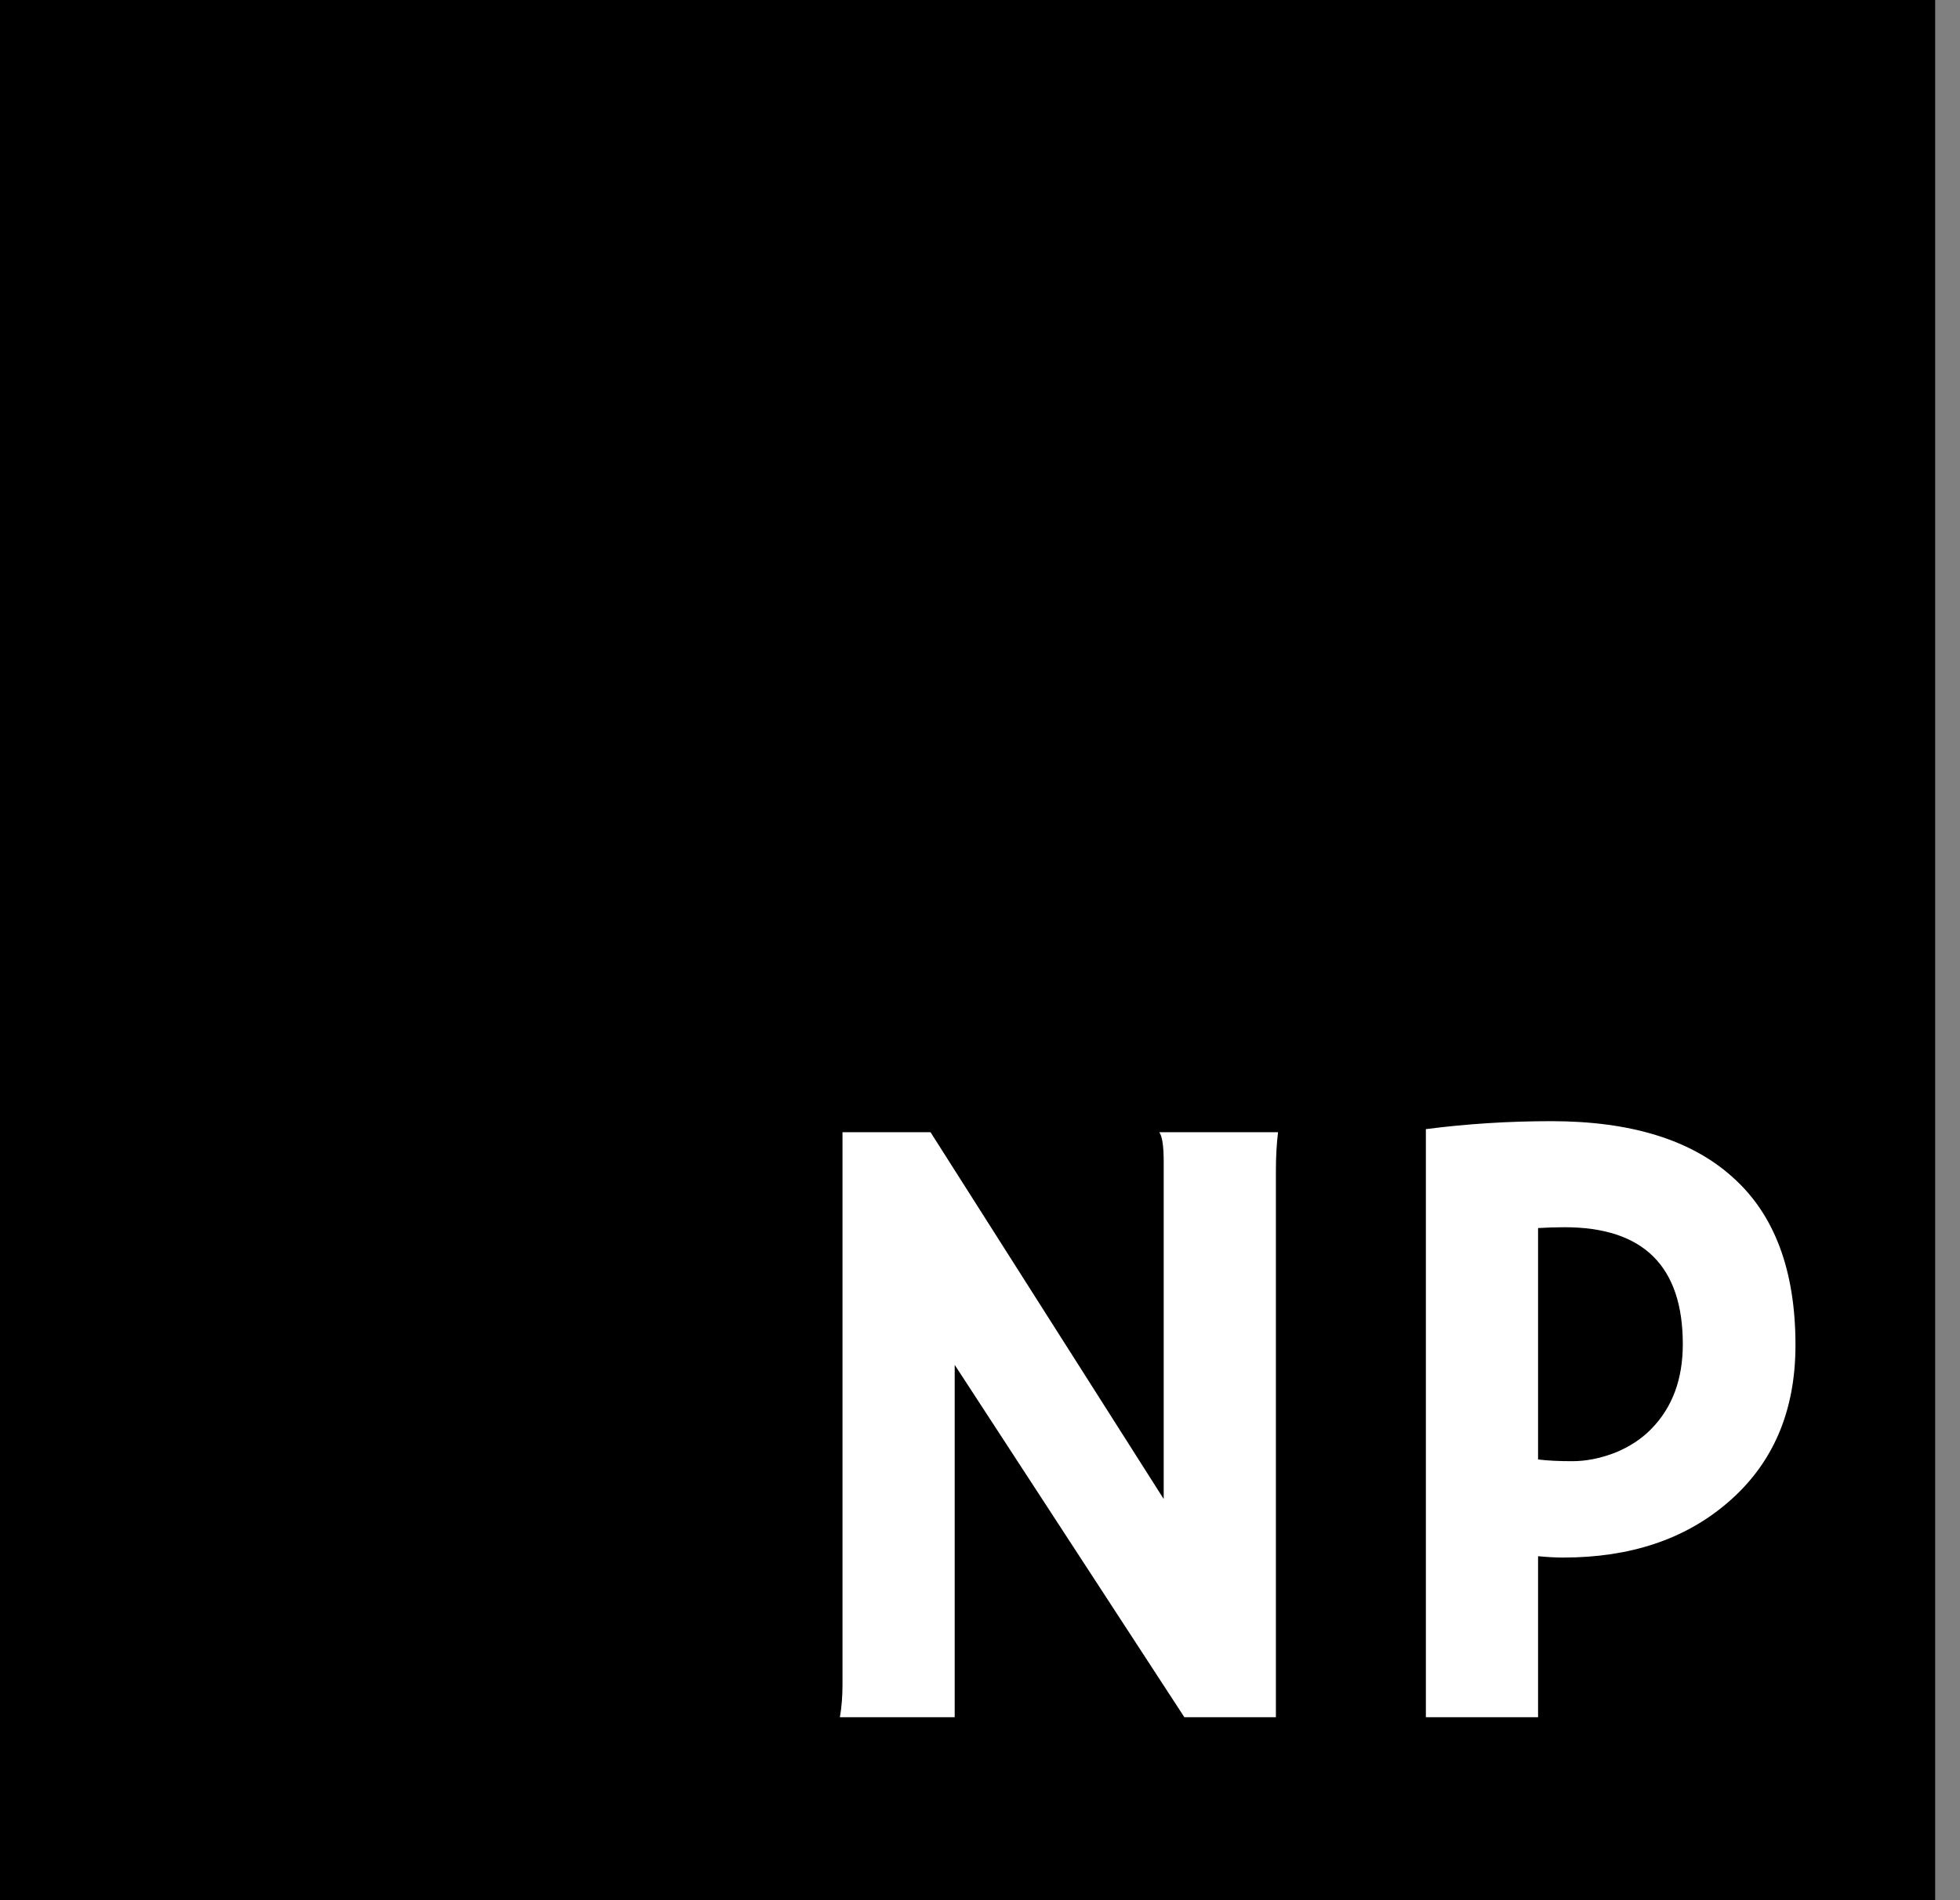 <svg width="33" height="32" viewBox="0 0 33 32" fill="none" xmlns="http://www.w3.org/2000/svg">
<rect x="0" y="0" width="33" height="32" fill="#808080" stroke="none"/>
<path d="M0 0H32.582V32H0V0Z" fill="black"/>
<path d="M14.141 28.919C14.17 28.751 14.185 28.568 14.185 28.37V19.067H15.667L19.593 25.244V19.57C19.593 19.299 19.568 19.131 19.518 19.067H21.518C21.494 19.264 21.482 19.482 21.482 19.718V28.919H19.941L16.074 22.985V28.919H14.141Z" fill="white"/>
<path d="M24.007 19.015C24.694 18.926 25.398 18.881 26.119 18.881C27.462 18.881 28.482 19.198 29.178 19.83C29.879 20.457 30.23 21.398 30.23 22.652C30.23 23.773 29.847 24.659 29.081 25.311C28.365 25.924 27.444 26.23 26.319 26.23C26.19 26.23 26.049 26.222 25.896 26.207V28.919H24.007V19.015ZM26.341 20.667C26.193 20.667 26.044 20.672 25.896 20.681V24.578C26.054 24.598 26.247 24.607 26.474 24.607C26.701 24.607 26.938 24.561 27.185 24.467C27.432 24.368 27.64 24.232 27.807 24.059C28.158 23.699 28.333 23.225 28.333 22.637C28.333 21.323 27.669 20.667 26.341 20.667Z" fill="white"/>
</svg>
